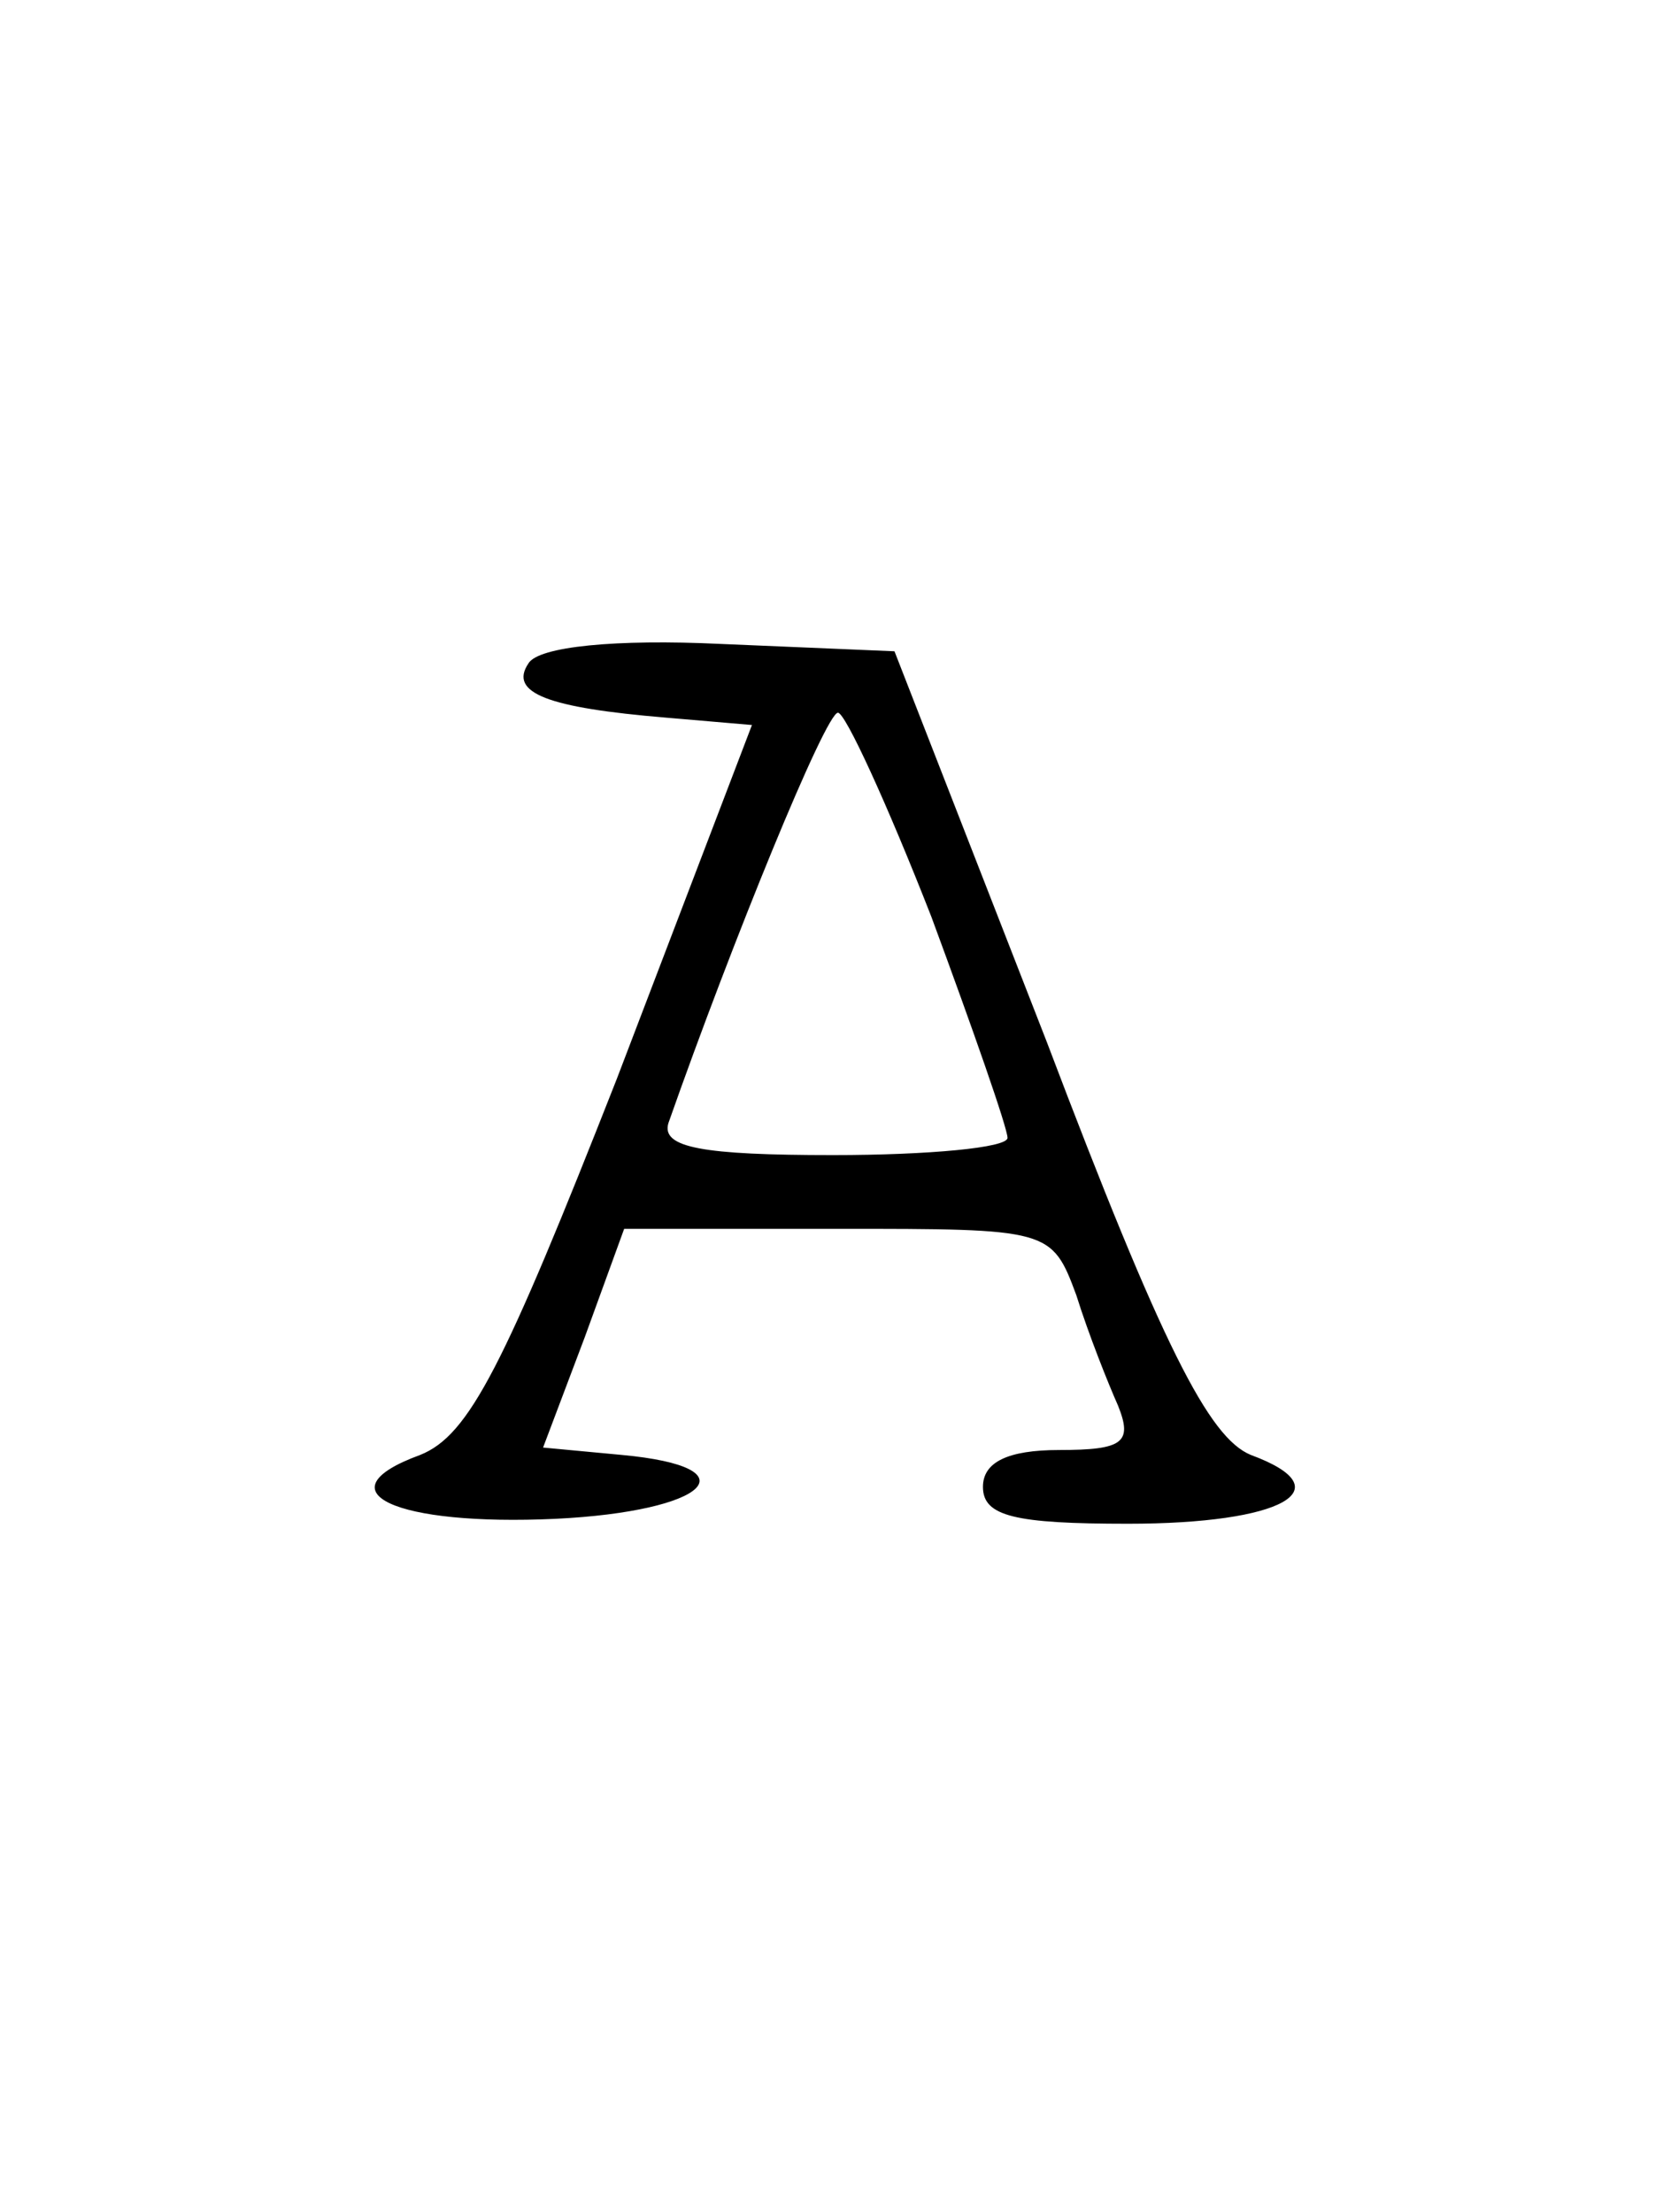 <?xml version="1.0" standalone="no"?>
<!DOCTYPE svg PUBLIC "-//W3C//DTD SVG 20010904//EN"
 "http://www.w3.org/TR/2001/REC-SVG-20010904/DTD/svg10.dtd">
<svg version="1.0" xmlns="http://www.w3.org/2000/svg"
 width="68pt" height="90pt" viewBox="0 0 68 90"
 preserveAspectRatio="xMidYMid meet">

<g transform="translate(0,90) scale(0.1,-0.1)"
fill="#000000" stroke="none">
<path d="M215 630 c-8 -12 8 -18 56 -22 l35 -3 -55 -144 c-46 -117 -60 -145
-80 -153 -41 -15 -10 -29 55 -26 62 3 81 21 27 26 l-32 3 17 45 16 44 87 0
c86 0 87 0 97 -27 5 -16 13 -36 17 -45 6 -15 2 -18 -24 -18 -21 0 -31 -5 -31
-15 0 -12 13 -15 59 -15 63 0 88 14 50 28 -17 7 -36 44 -83 168 l-62 159 -71
3 c-42 2 -74 -1 -78 -8z m164 -103 c17 -46 31 -86 31 -90 0 -4 -32 -7 -71 -7
-53 0 -70 3 -67 13 26 74 64 167 69 167 3 0 20 -37 38 -83z"/>
</g>
</svg>
